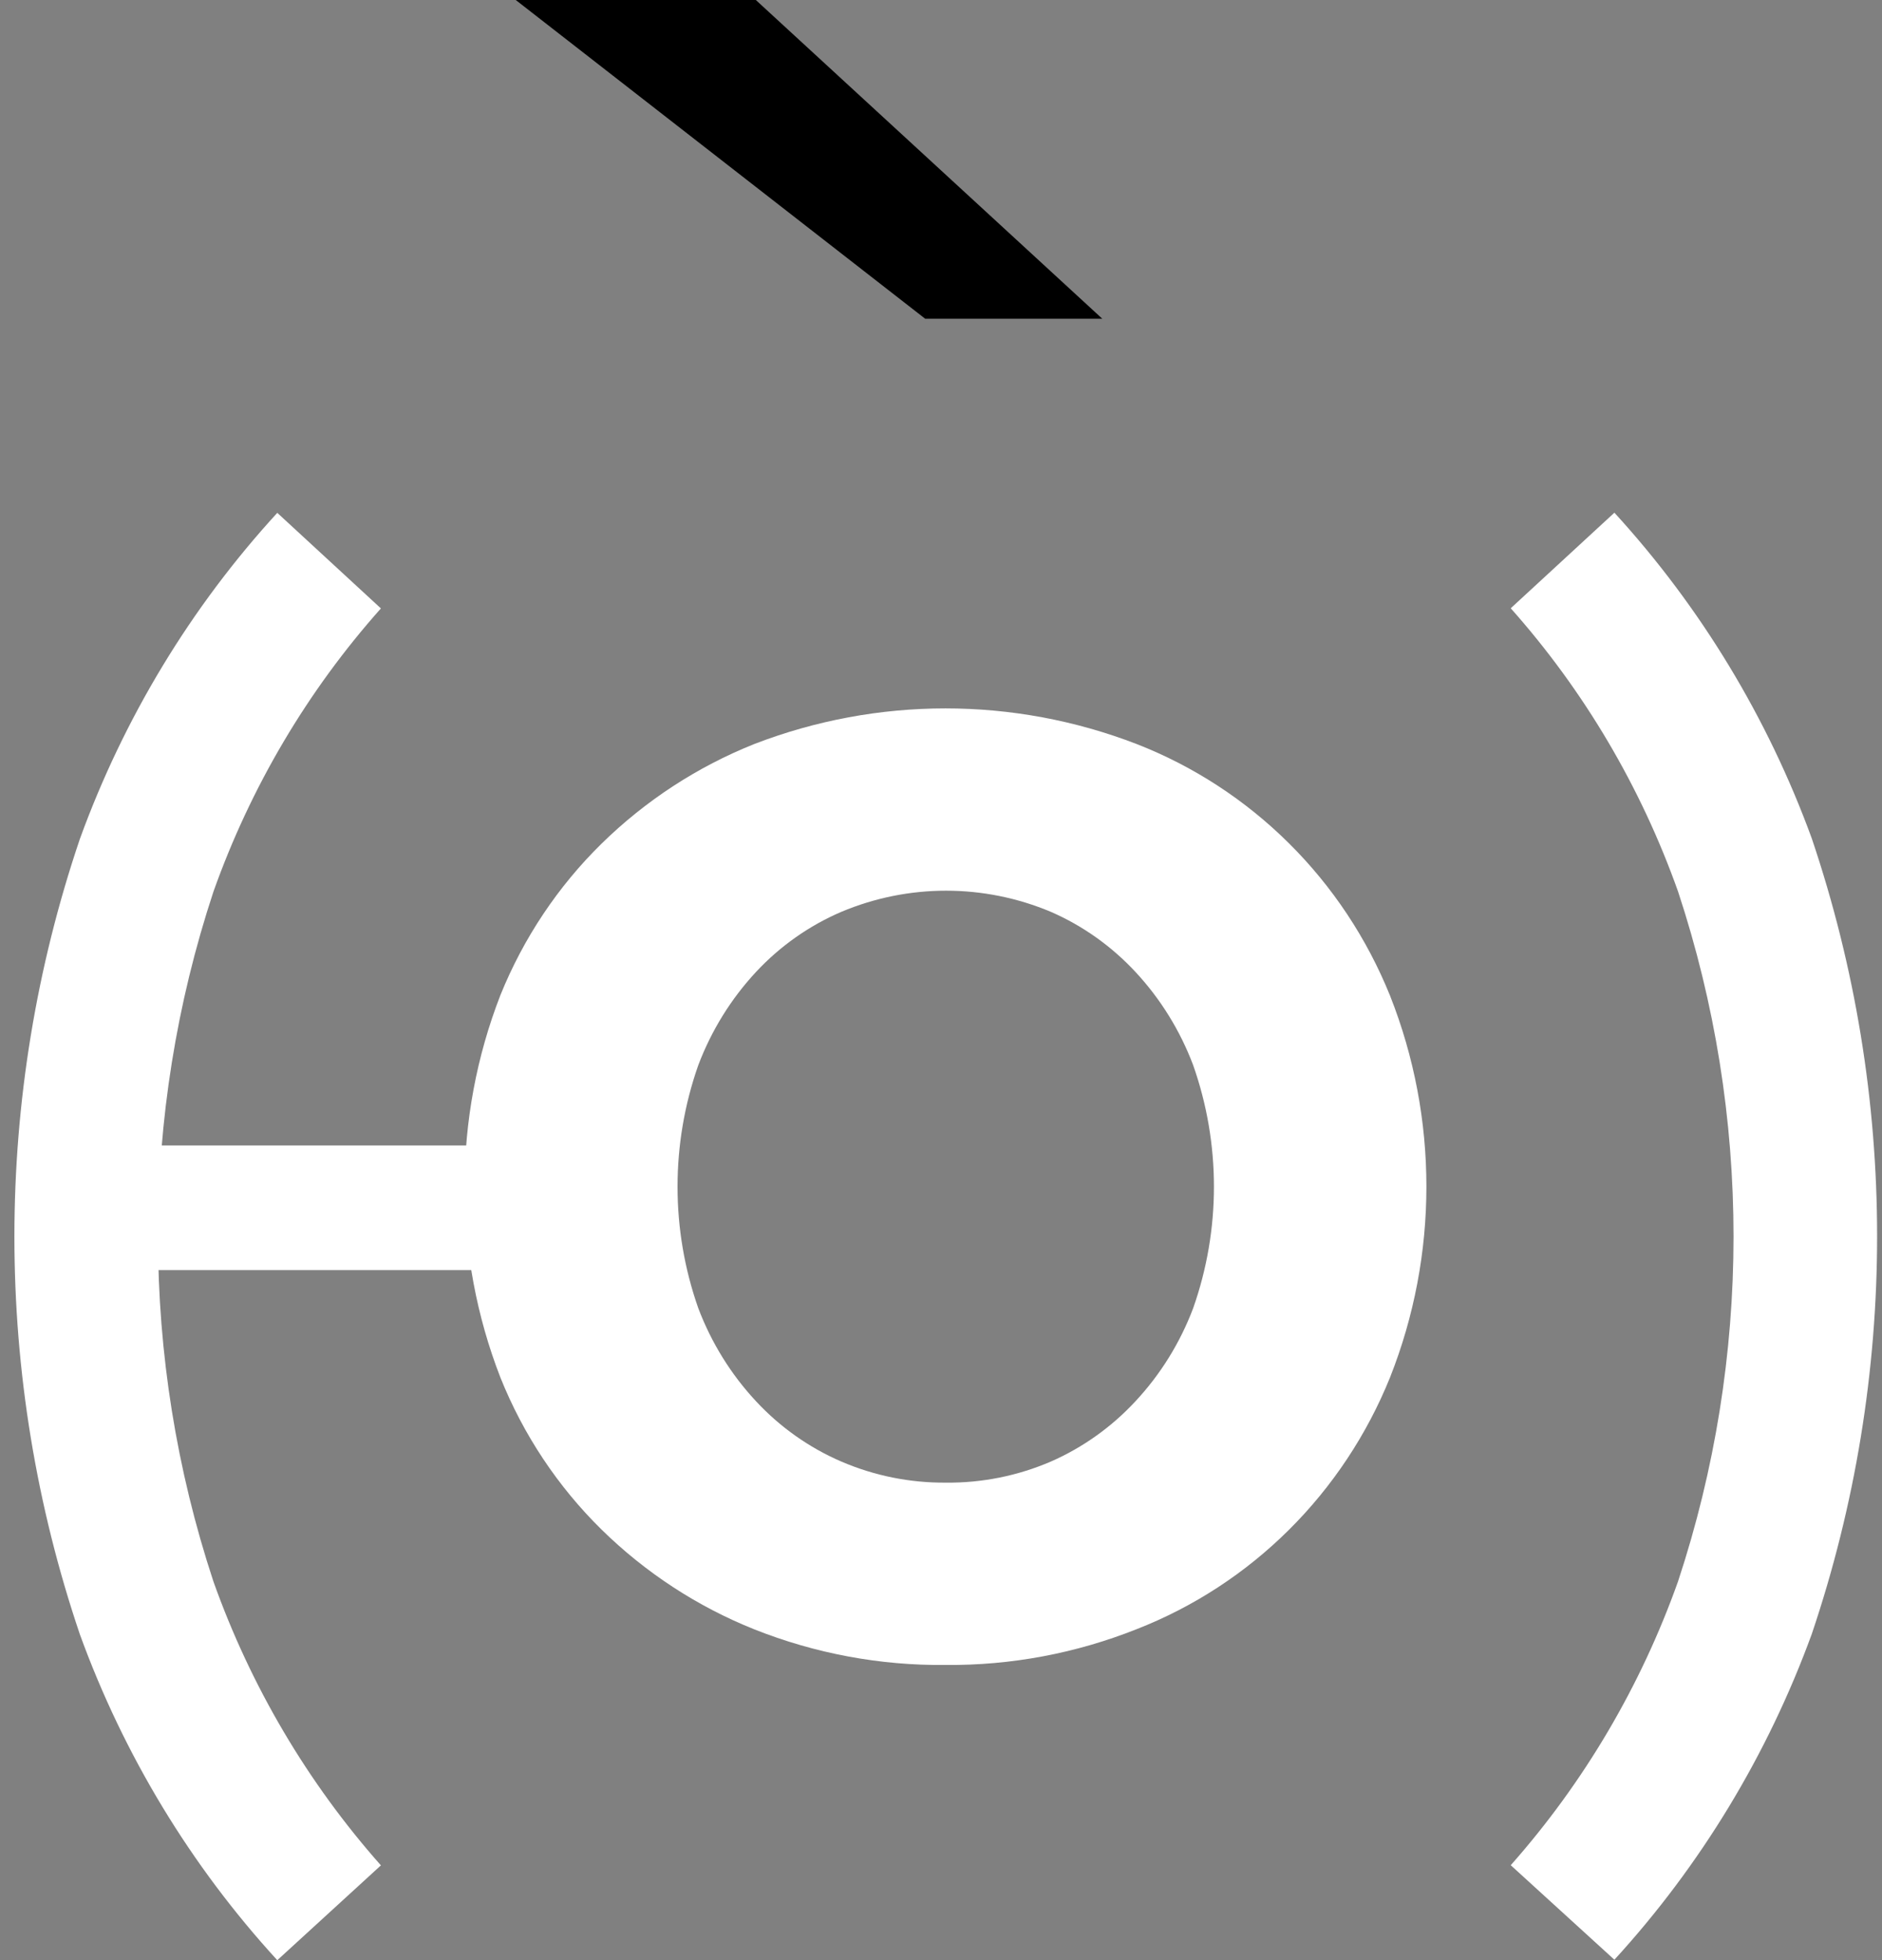 <?xml version="1.0" encoding="UTF-8"?> <svg xmlns="http://www.w3.org/2000/svg" width="48" height="50" viewBox="0 0 48 50" fill="none"><rect x="0" y="0" width="48" height="50" fill="#808080" stroke="none"/><path d="M15.805 29.219V32.398H1.885V29.219H15.805Z" fill="white" style="fill:white;fill-opacity:1;"></path><path d="M2.039 41.696C-0.19 35.119 -0.19 27.972 2.039 21.395C3.159 18.313 4.869 15.487 7.072 13.082L9.715 15.52C7.843 17.622 6.392 20.076 5.444 22.744C3.558 28.453 3.558 34.634 5.444 40.344C6.395 43.015 7.845 45.473 9.715 47.583L7.072 50.002C4.87 47.599 3.159 44.776 2.039 41.696V41.696Z" fill="white" style="fill:white;fill-opacity:1;"></path><path d="M38.531 47.579C40.399 45.468 41.848 43.01 42.798 40.34C44.685 34.63 44.685 28.45 42.798 22.74C41.85 20.073 40.401 17.619 38.531 15.516L41.175 13.078C43.374 15.483 45.084 18.305 46.208 21.384C48.431 27.962 48.431 35.106 46.208 41.684C45.084 44.763 43.374 47.586 41.175 49.99L38.531 47.579Z" fill="white" style="fill:white;fill-opacity:1;"></path><path d="M23.596 8.13L13.154 0H19.277L28.113 8.13H23.596Z" fill="#E0144E" style="fill:#E0144E;fill:color(display-p3 0.878 0.078 0.306);fill-opacity:1;"></path><path d="M24.121 42.471C22.45 42.489 20.791 42.18 19.235 41.561C17.785 40.981 16.461 40.116 15.34 39.015C14.226 37.919 13.348 36.599 12.763 35.139C11.545 32.005 11.545 28.518 12.763 25.384C13.351 23.93 14.228 22.615 15.34 21.523C16.461 20.423 17.785 19.559 19.235 18.98C22.378 17.767 25.849 17.767 28.992 18.98C30.442 19.546 31.763 20.407 32.874 21.511C33.986 22.614 34.863 23.938 35.453 25.399C36.689 28.523 36.689 32.011 35.453 35.135C34.863 36.596 33.985 37.92 32.874 39.024C31.763 40.129 30.442 40.99 28.992 41.557C27.44 42.175 25.787 42.485 24.121 42.471V42.471ZM24.121 37.82C25.043 37.83 25.956 37.647 26.805 37.281C27.618 36.924 28.351 36.401 28.959 35.745C29.598 35.06 30.098 34.253 30.431 33.371C31.138 31.367 31.138 29.175 30.431 27.17C30.098 26.287 29.598 25.479 28.959 24.792C28.351 24.138 27.618 23.616 26.805 23.261C25.092 22.54 23.168 22.54 21.455 23.261C20.635 23.613 19.895 24.135 19.283 24.792C18.644 25.479 18.144 26.287 17.81 27.17C17.104 29.175 17.104 31.367 17.81 33.371C18.144 34.253 18.644 35.06 19.283 35.745C19.895 36.404 20.635 36.927 21.455 37.281C22.298 37.644 23.206 37.827 24.121 37.82Z" fill="white" style="fill:white;fill-opacity:1;"></path></svg> 